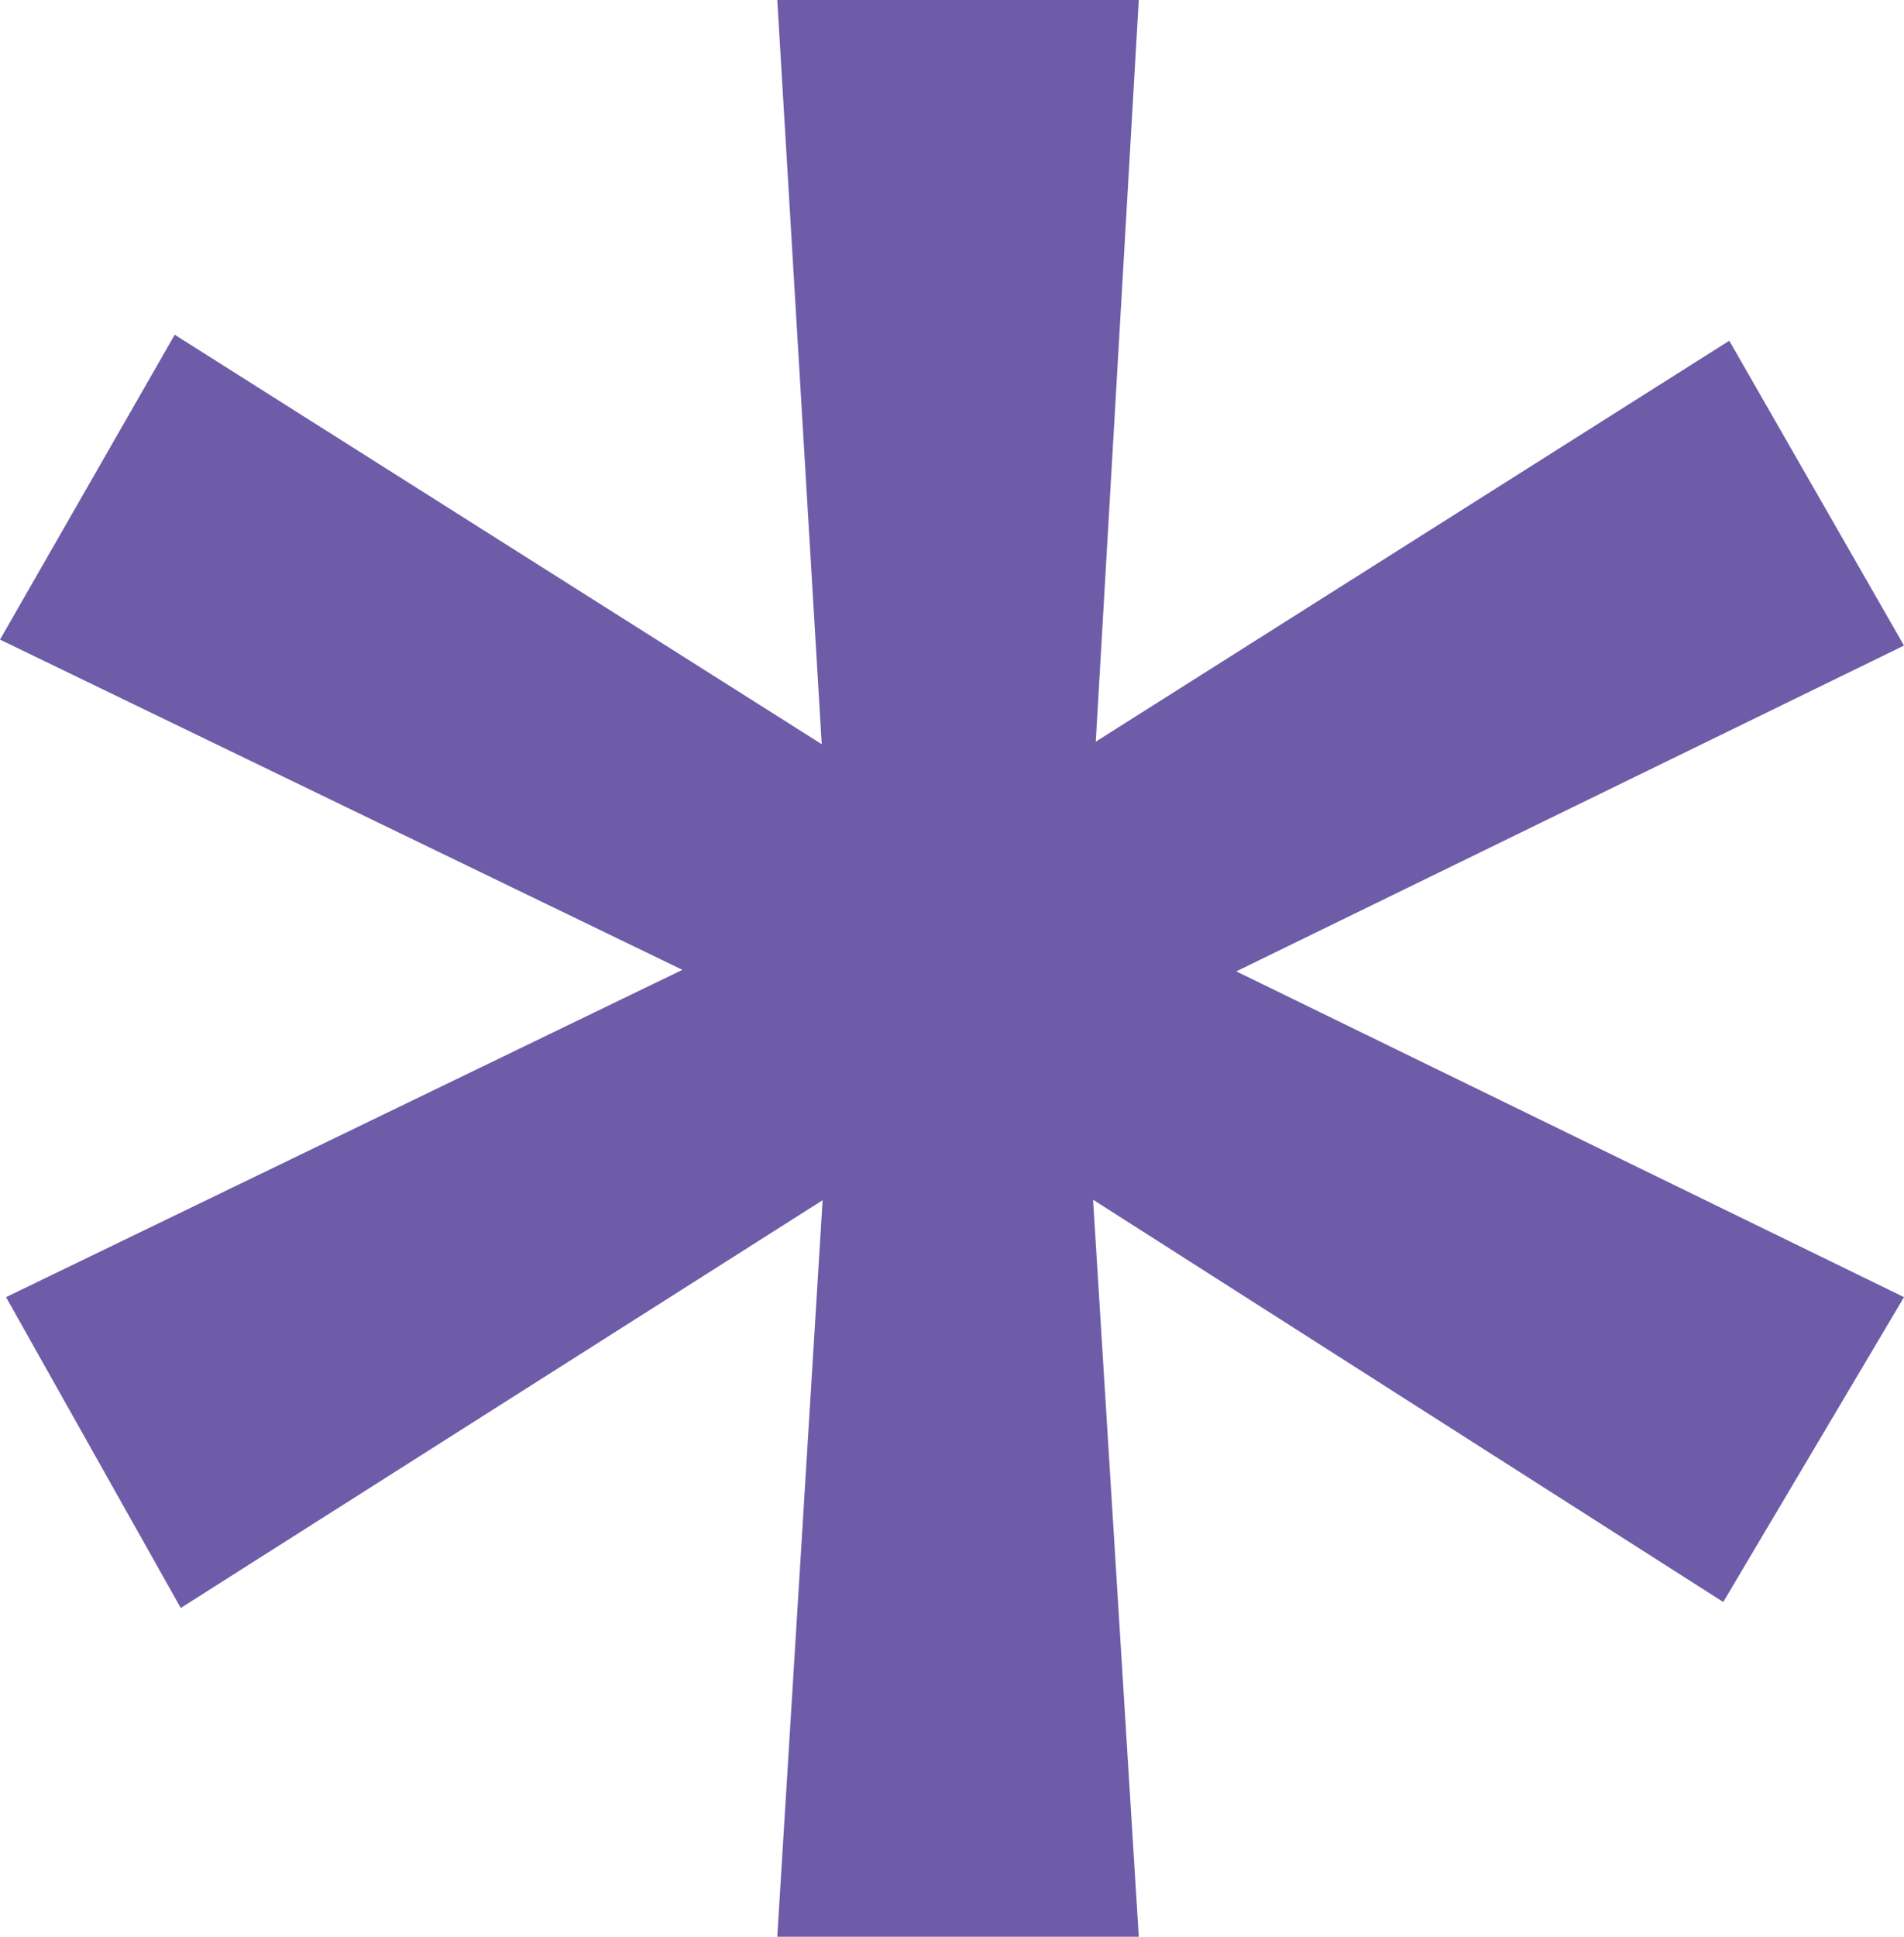 <svg width="60" height="61" viewBox="0 0 60 61" fill="none" xmlns="http://www.w3.org/2000/svg">
<path d="M24.494 61L26.013 36.336L27.342 36.901L5.696 50.645L0.19 40.855L23.544 29.559L23.354 31.441L0 20.145L5.506 10.543L27.532 24.475L26.013 25.417L24.494 0H35.886L34.367 26.17L32.468 24.664L54.494 10.732L60 20.333L36.835 31.63V29.559L60 40.855L54.304 50.457L32.468 36.525H34.367L35.886 61H24.494Z" fill="#6E5CA8"/>
</svg>
